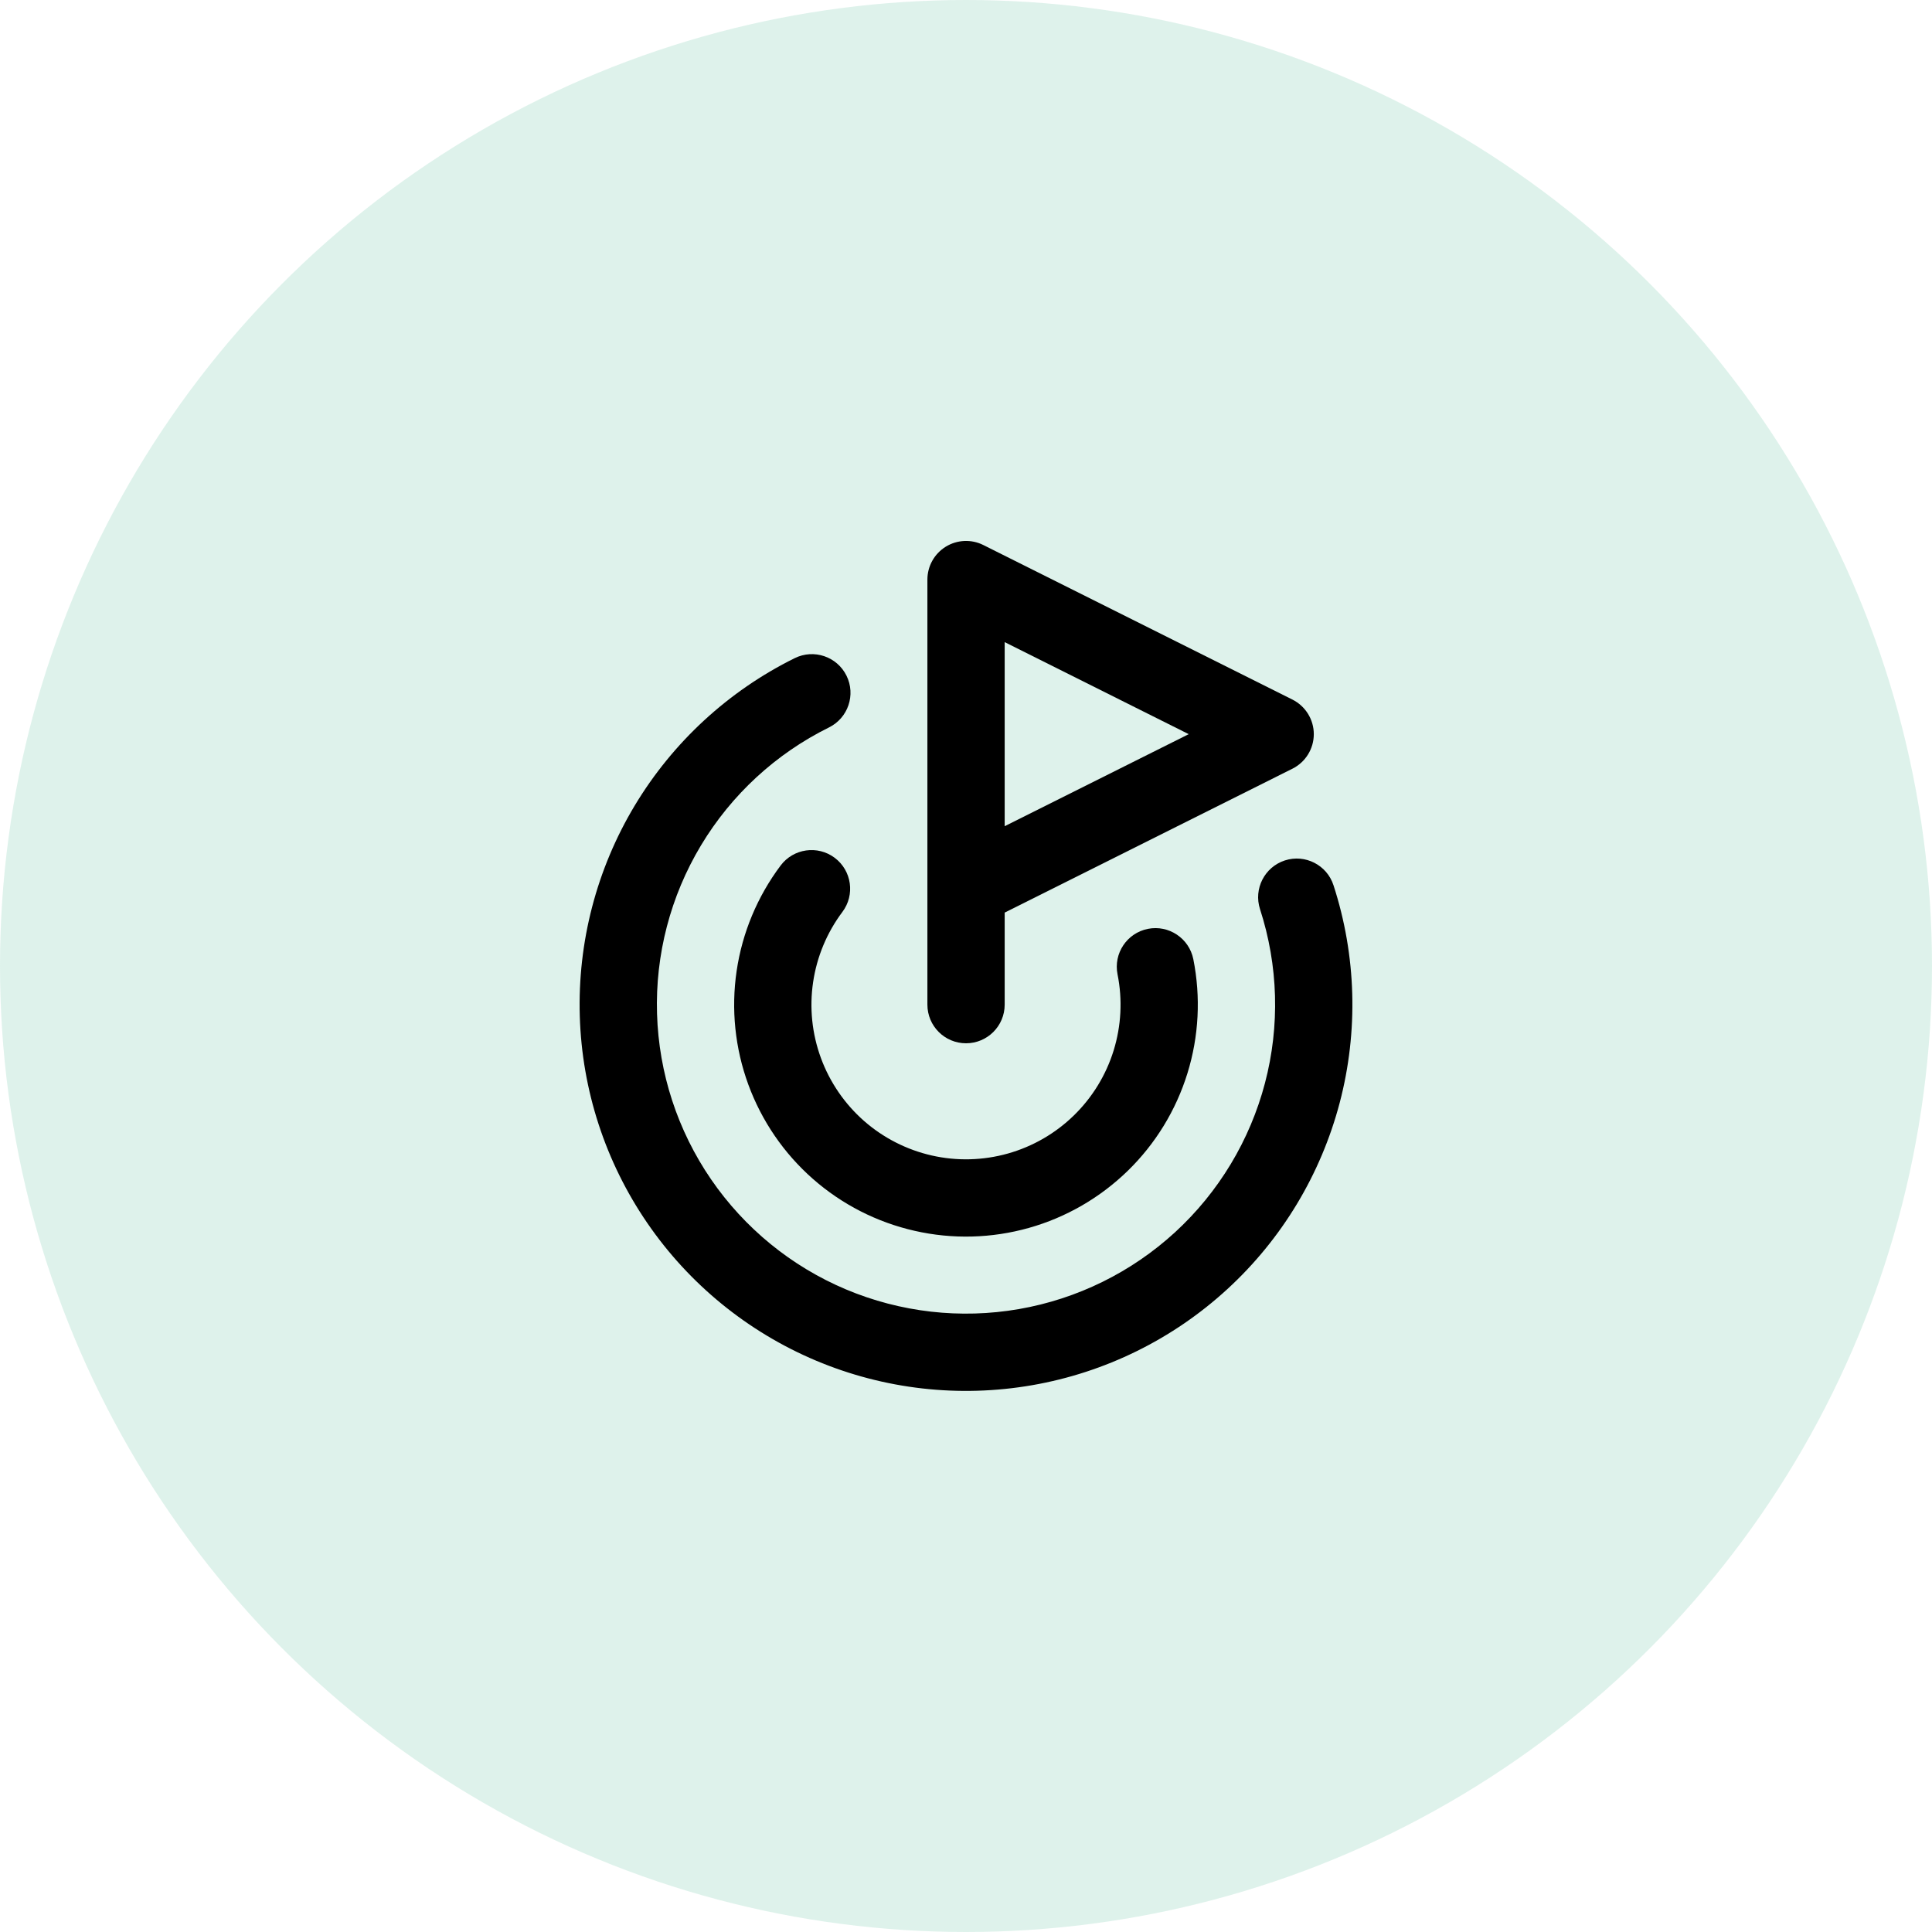 <svg width="50" height="50" viewBox="0 0 50 50" fill="none" xmlns="http://www.w3.org/2000/svg">
<circle opacity="0.2" cx="25" cy="25" r="25" transform="matrix(-1 0 0 1 50 0)" fill="#5BC29E"/>
<path d="M20.567 17.033C21.062 16.788 21.662 16.991 21.907 17.486C22.152 17.981 21.949 18.581 21.454 18.826C20.08 19.505 18.93 20.565 18.141 21.879C17.352 23.193 16.957 24.706 17.004 26.238C17.05 27.77 17.535 29.257 18.402 30.521C19.269 31.785 20.48 32.774 21.892 33.369C23.305 33.964 24.859 34.141 26.369 33.879C27.879 33.617 29.282 32.926 30.411 31.89C31.54 30.853 32.347 29.513 32.737 28.031C33.127 26.549 33.082 24.986 32.609 23.528C32.439 23.003 32.727 22.439 33.252 22.268C33.777 22.098 34.341 22.386 34.511 22.911C35.103 24.733 35.158 26.687 34.671 28.54C34.183 30.393 33.175 32.067 31.763 33.363C30.352 34.659 28.598 35.522 26.711 35.849C24.823 36.177 22.881 35.956 21.116 35.212C19.351 34.468 17.835 33.232 16.752 31.652C15.668 30.072 15.062 28.214 15.005 26.299C14.947 24.384 15.44 22.492 16.426 20.849C17.413 19.207 18.85 17.882 20.567 17.033Z" fill="black"/>
<path d="M20.203 22.399C20.534 21.958 21.161 21.869 21.602 22.2C22.044 22.532 22.133 23.159 21.801 23.601C21.401 24.134 21.14 24.76 21.043 25.42C20.945 26.08 21.015 26.754 21.245 27.381C21.475 28.007 21.858 28.567 22.359 29.008C22.86 29.448 23.463 29.756 24.114 29.904C24.765 30.052 25.442 30.034 26.085 29.853C26.727 29.672 27.314 29.333 27.792 28.867C28.27 28.401 28.624 27.823 28.821 27.186C29.018 26.548 29.053 25.871 28.922 25.217C28.813 24.675 29.164 24.148 29.706 24.039C30.247 23.931 30.774 24.282 30.883 24.823C31.079 25.805 31.027 26.82 30.731 27.776C30.435 28.733 29.905 29.6 29.188 30.299C28.471 30.997 27.591 31.507 26.628 31.778C25.664 32.05 24.648 32.076 23.672 31.854C22.695 31.633 21.79 31.171 21.038 30.51C20.286 29.849 19.712 29.01 19.367 28.07C19.022 27.13 18.918 26.118 19.064 25.128C19.21 24.138 19.602 23.2 20.203 22.399Z" fill="black"/>
<path fill-rule="evenodd" clip-rule="evenodd" d="M24.475 14.149C24.77 13.967 25.138 13.95 25.448 14.105L33.448 18.105C33.786 18.275 34.001 18.621 34.001 19C34.001 19.379 33.786 19.725 33.448 19.894L26.001 23.618V26C26.001 26.552 25.553 27 25.001 27C24.448 27 24.001 26.552 24.001 26V15C24.001 14.653 24.18 14.332 24.475 14.149ZM26.001 21.382L30.764 19L26.001 16.618V21.382Z" fill="black"/>
</svg>

